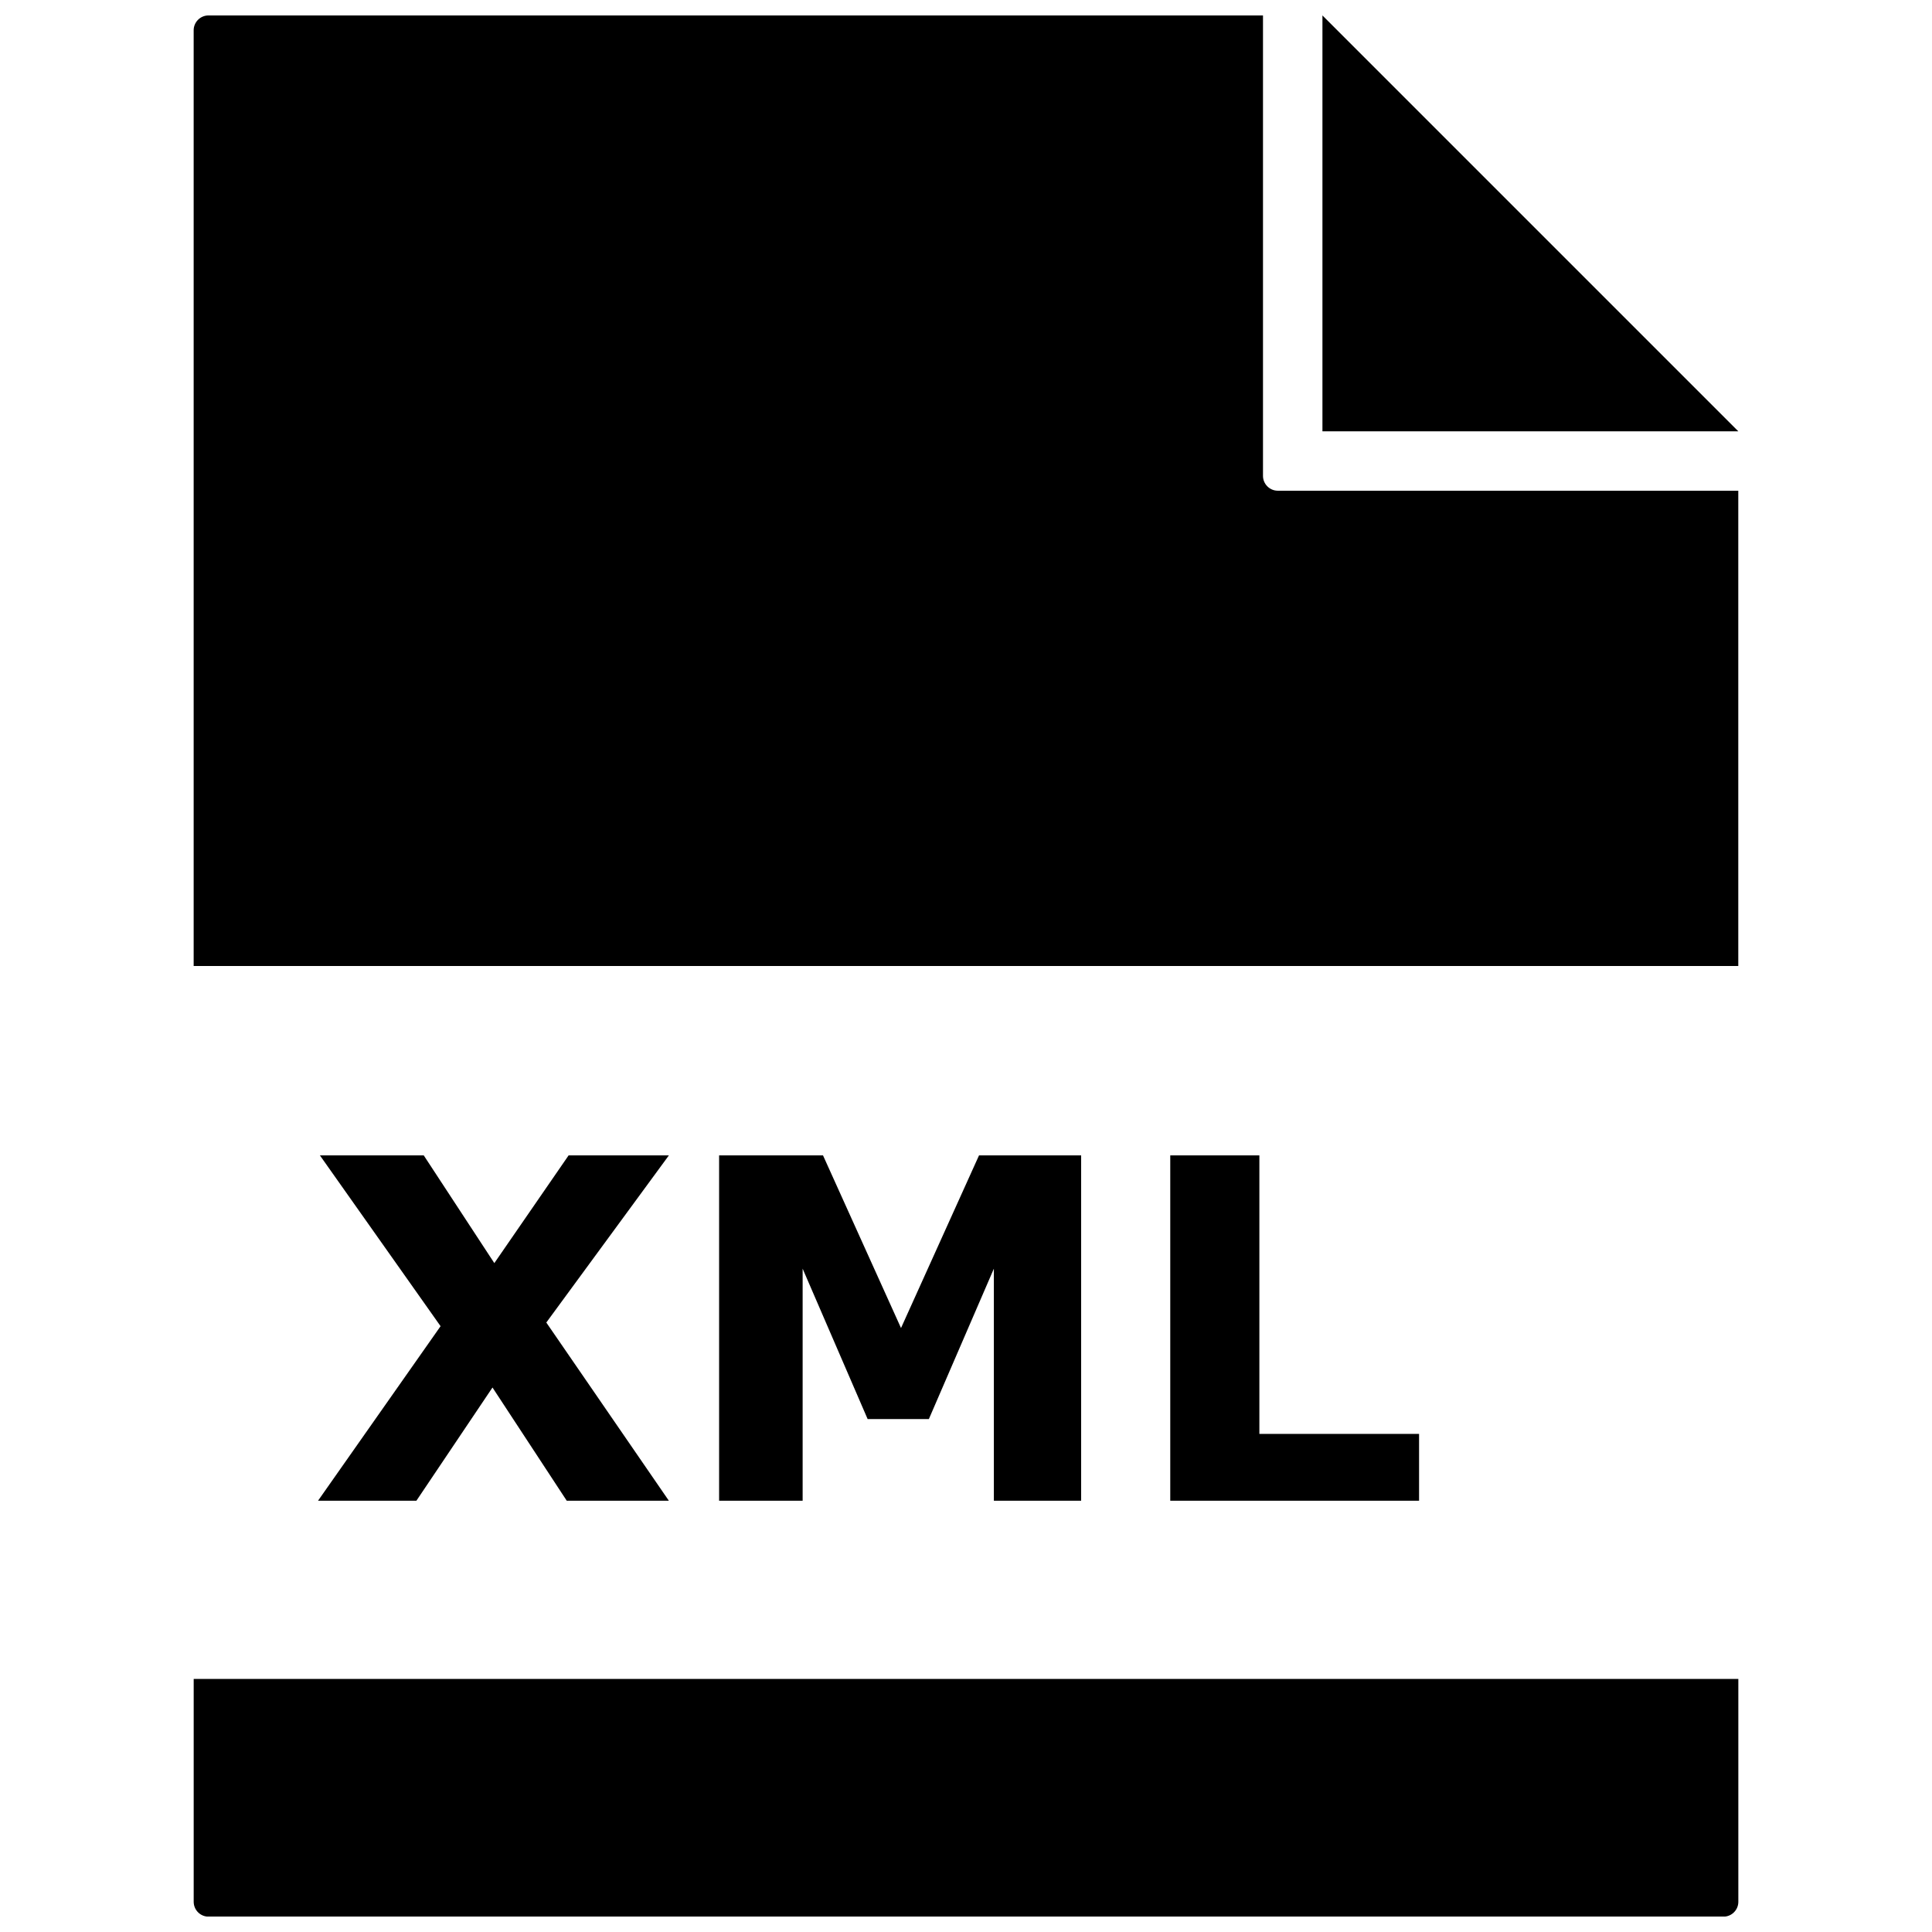 <?xml version="1.0" encoding="UTF-8"?>
<!-- Uploaded to: ICON Repo, www.svgrepo.com, Generator: ICON Repo Mixer Tools -->
<svg width="800px" height="800px" version="1.1" viewBox="144 144 512 512" xmlns="http://www.w3.org/2000/svg">
 <defs>
  <clipPath id="a">
   <path d="m195 148.09h410v503.81h-410z"/>
  </clipPath>
 </defs>
 <g clip-path="url(#a)">
  <path d="m199.26 148.09c-2.172 0-3.938 1.777-3.938 3.938v247.97h409.34v-125.95h-122.02c-2.172 0-3.938-1.777-3.938-3.938v-122.02h-279.46zm295.2 0v110.21h110.21zm-265.68 302.1 31.977 45.266-32.48 46.258h26.07l20.168-30.008 19.68 30.008h27.062l-32.48-47.23 32.48-44.289h-26.574l-19.68 28.543-18.703-28.543h-27.551zm105.79 0v91.52h22.137v-61.496l17.223 39.848h16.23l17.223-39.848v61.496h23.129v-91.52h-27.062l-20.672 45.754-20.672-45.754h-27.551zm119.56 0v91.52h65.938v-17.711h-42.32v-73.809zm-258.8 138.75v59.055c0 2.172 1.762 3.938 3.938 3.938h401.47c2.172 0 3.938-1.762 3.938-3.938v-59.055z"/>
 </g>
</svg>